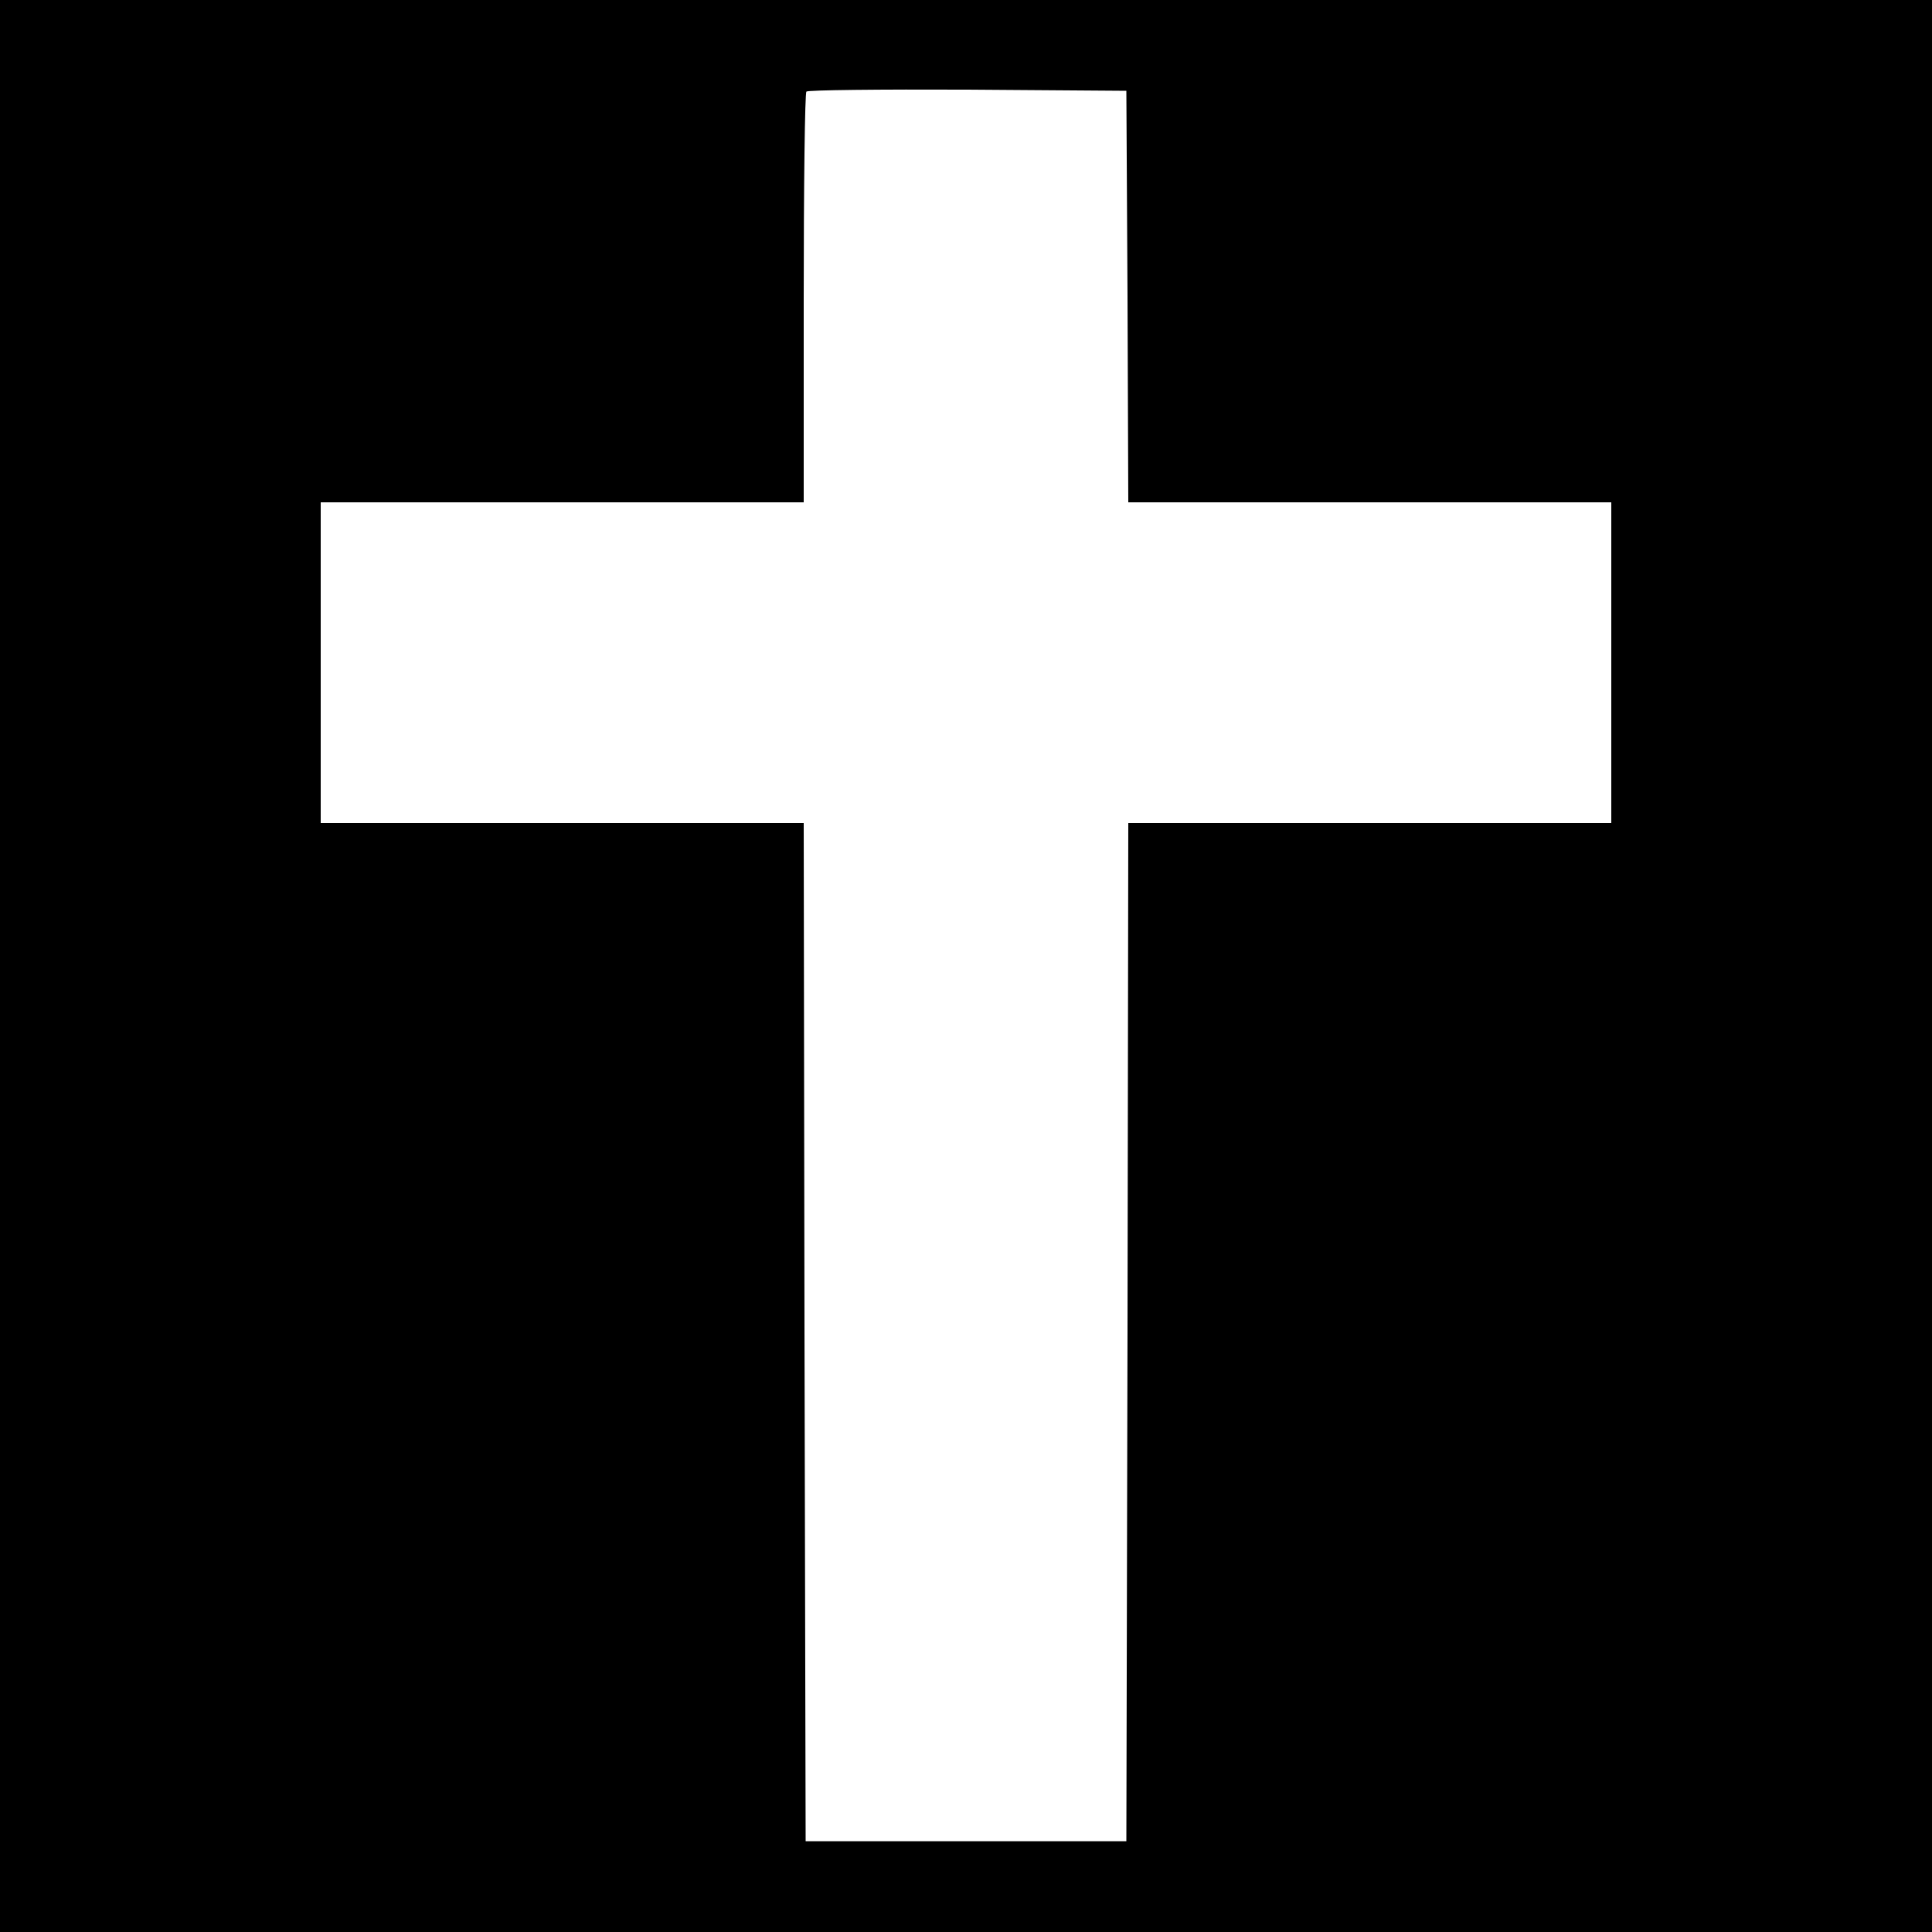 <svg version="1" xmlns="http://www.w3.org/2000/svg" width="666.667" height="666.667" viewBox="0 0 500 500"><path d="M0 250v250h500V0H0v250zM291.8 76.7l.2 53.3h125v83H292l-.2 131.7-.3 131.8h-83l-.3-131.8L208 213H83v-83h125V77.2c0-29.1.3-53.2.7-53.5.4-.4 19.1-.6 41.7-.5l41.1.3.3 53.2z"/></svg>